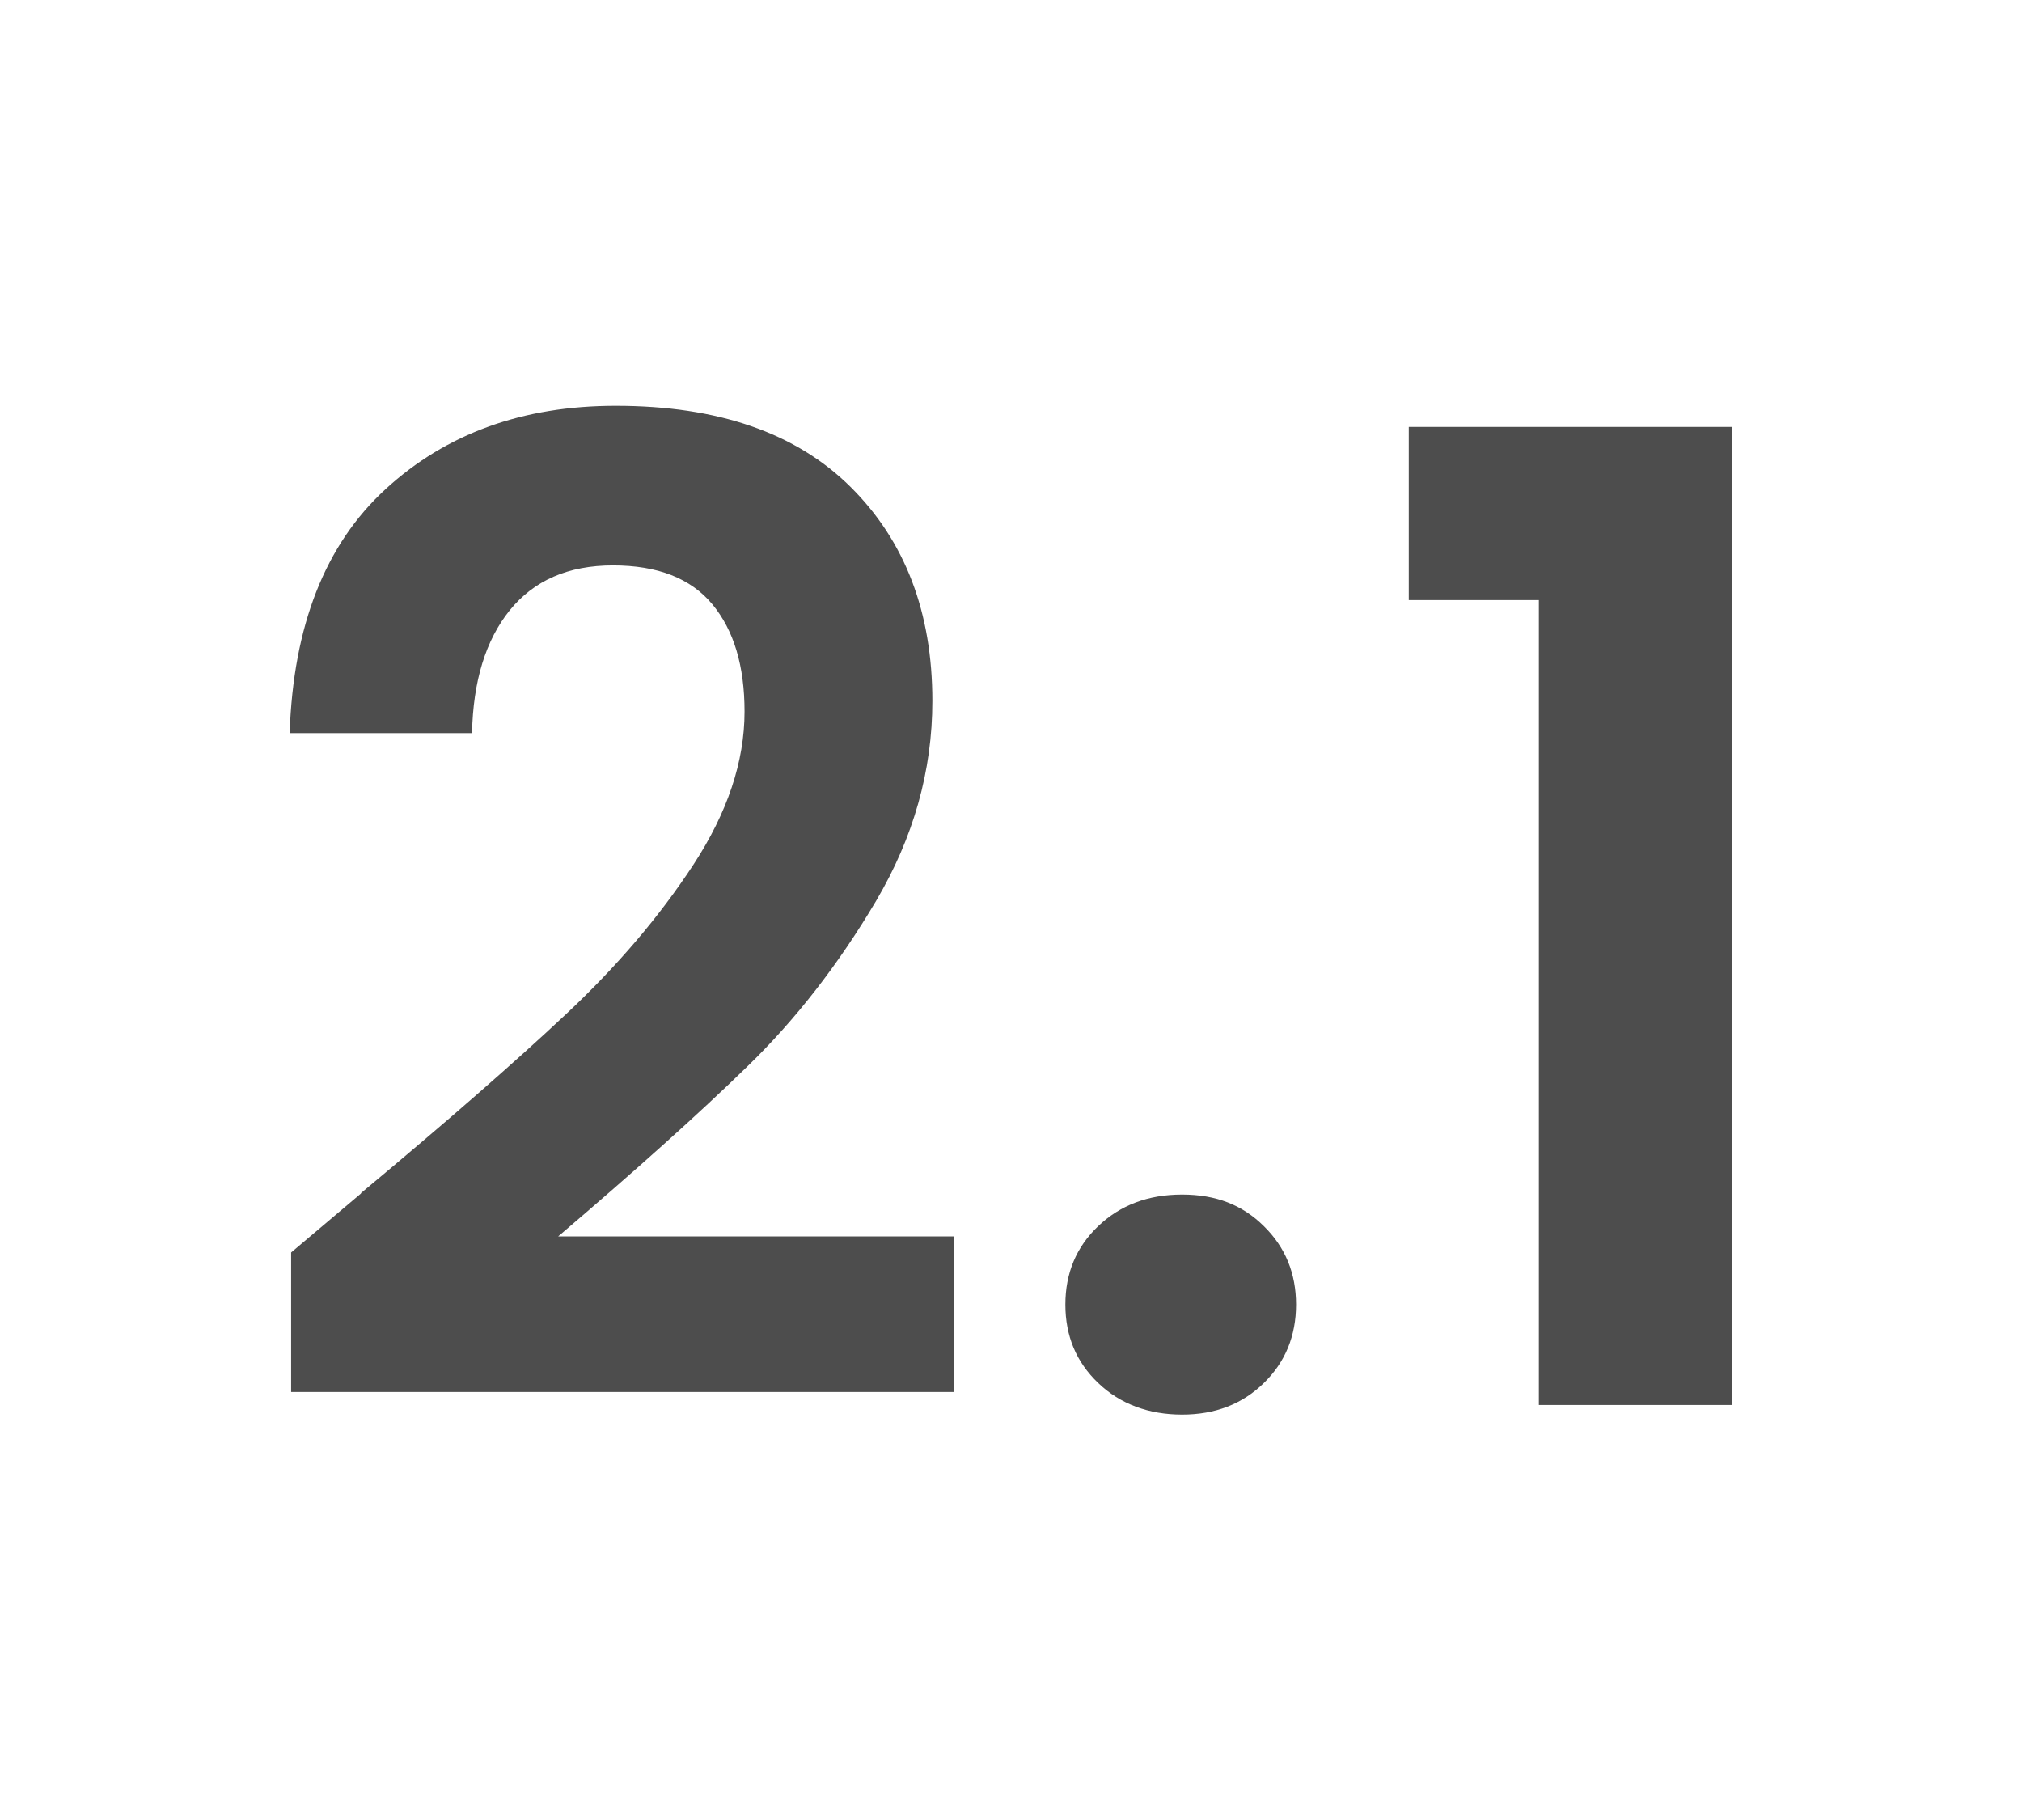 <?xml version="1.0" encoding="UTF-8"?>
<svg id="Layer_1" data-name="Layer 1" xmlns="http://www.w3.org/2000/svg" width="96.68" height="87.01" viewBox="0 0 96.68 87.01">
  <defs>
    <style>
      .cls-1 {
        fill: #4d4d4d;
      }
    </style>
  </defs>
  <path class="cls-1" d="M17.26,57.04c4.11-3.42,7.38-6.28,9.81-8.56,2.44-2.29,4.47-4.67,6.09-7.15,1.62-2.48,2.44-4.92,2.44-7.31,0-2.18-.51-3.89-1.54-5.13-1.03-1.24-2.61-1.86-4.75-1.86s-3.78.72-4.94,2.15c-1.15,1.43-1.75,3.39-1.8,5.87h-8.72c.17-5.13,1.7-9.02,4.59-11.67,2.89-2.65,6.55-3.98,11-3.98,4.88,0,8.62,1.29,11.23,3.88,2.61,2.59,3.91,6,3.91,10.23,0,3.34-.9,6.52-2.69,9.56-1.8,3.04-3.85,5.68-6.16,7.92-2.31,2.25-5.32,4.95-9.04,8.12h18.92v7.44H13.92v-6.67l3.34-2.82Z"/>
  <path class="cls-1" d="M52.51,66.12c-1.05-1-1.57-2.25-1.57-3.75s.52-2.75,1.57-3.75c1.05-1,2.38-1.51,4.01-1.51s2.89.5,3.91,1.51c1.03,1.01,1.54,2.26,1.54,3.75s-.51,2.75-1.54,3.75c-1.03,1.01-2.33,1.51-3.91,1.51s-2.96-.5-4.01-1.51Z"/>
  <path class="cls-1" d="M67.36,28.69v-8.28h15.46v46.76h-9.24V28.69h-6.22Z"/>
</svg>
